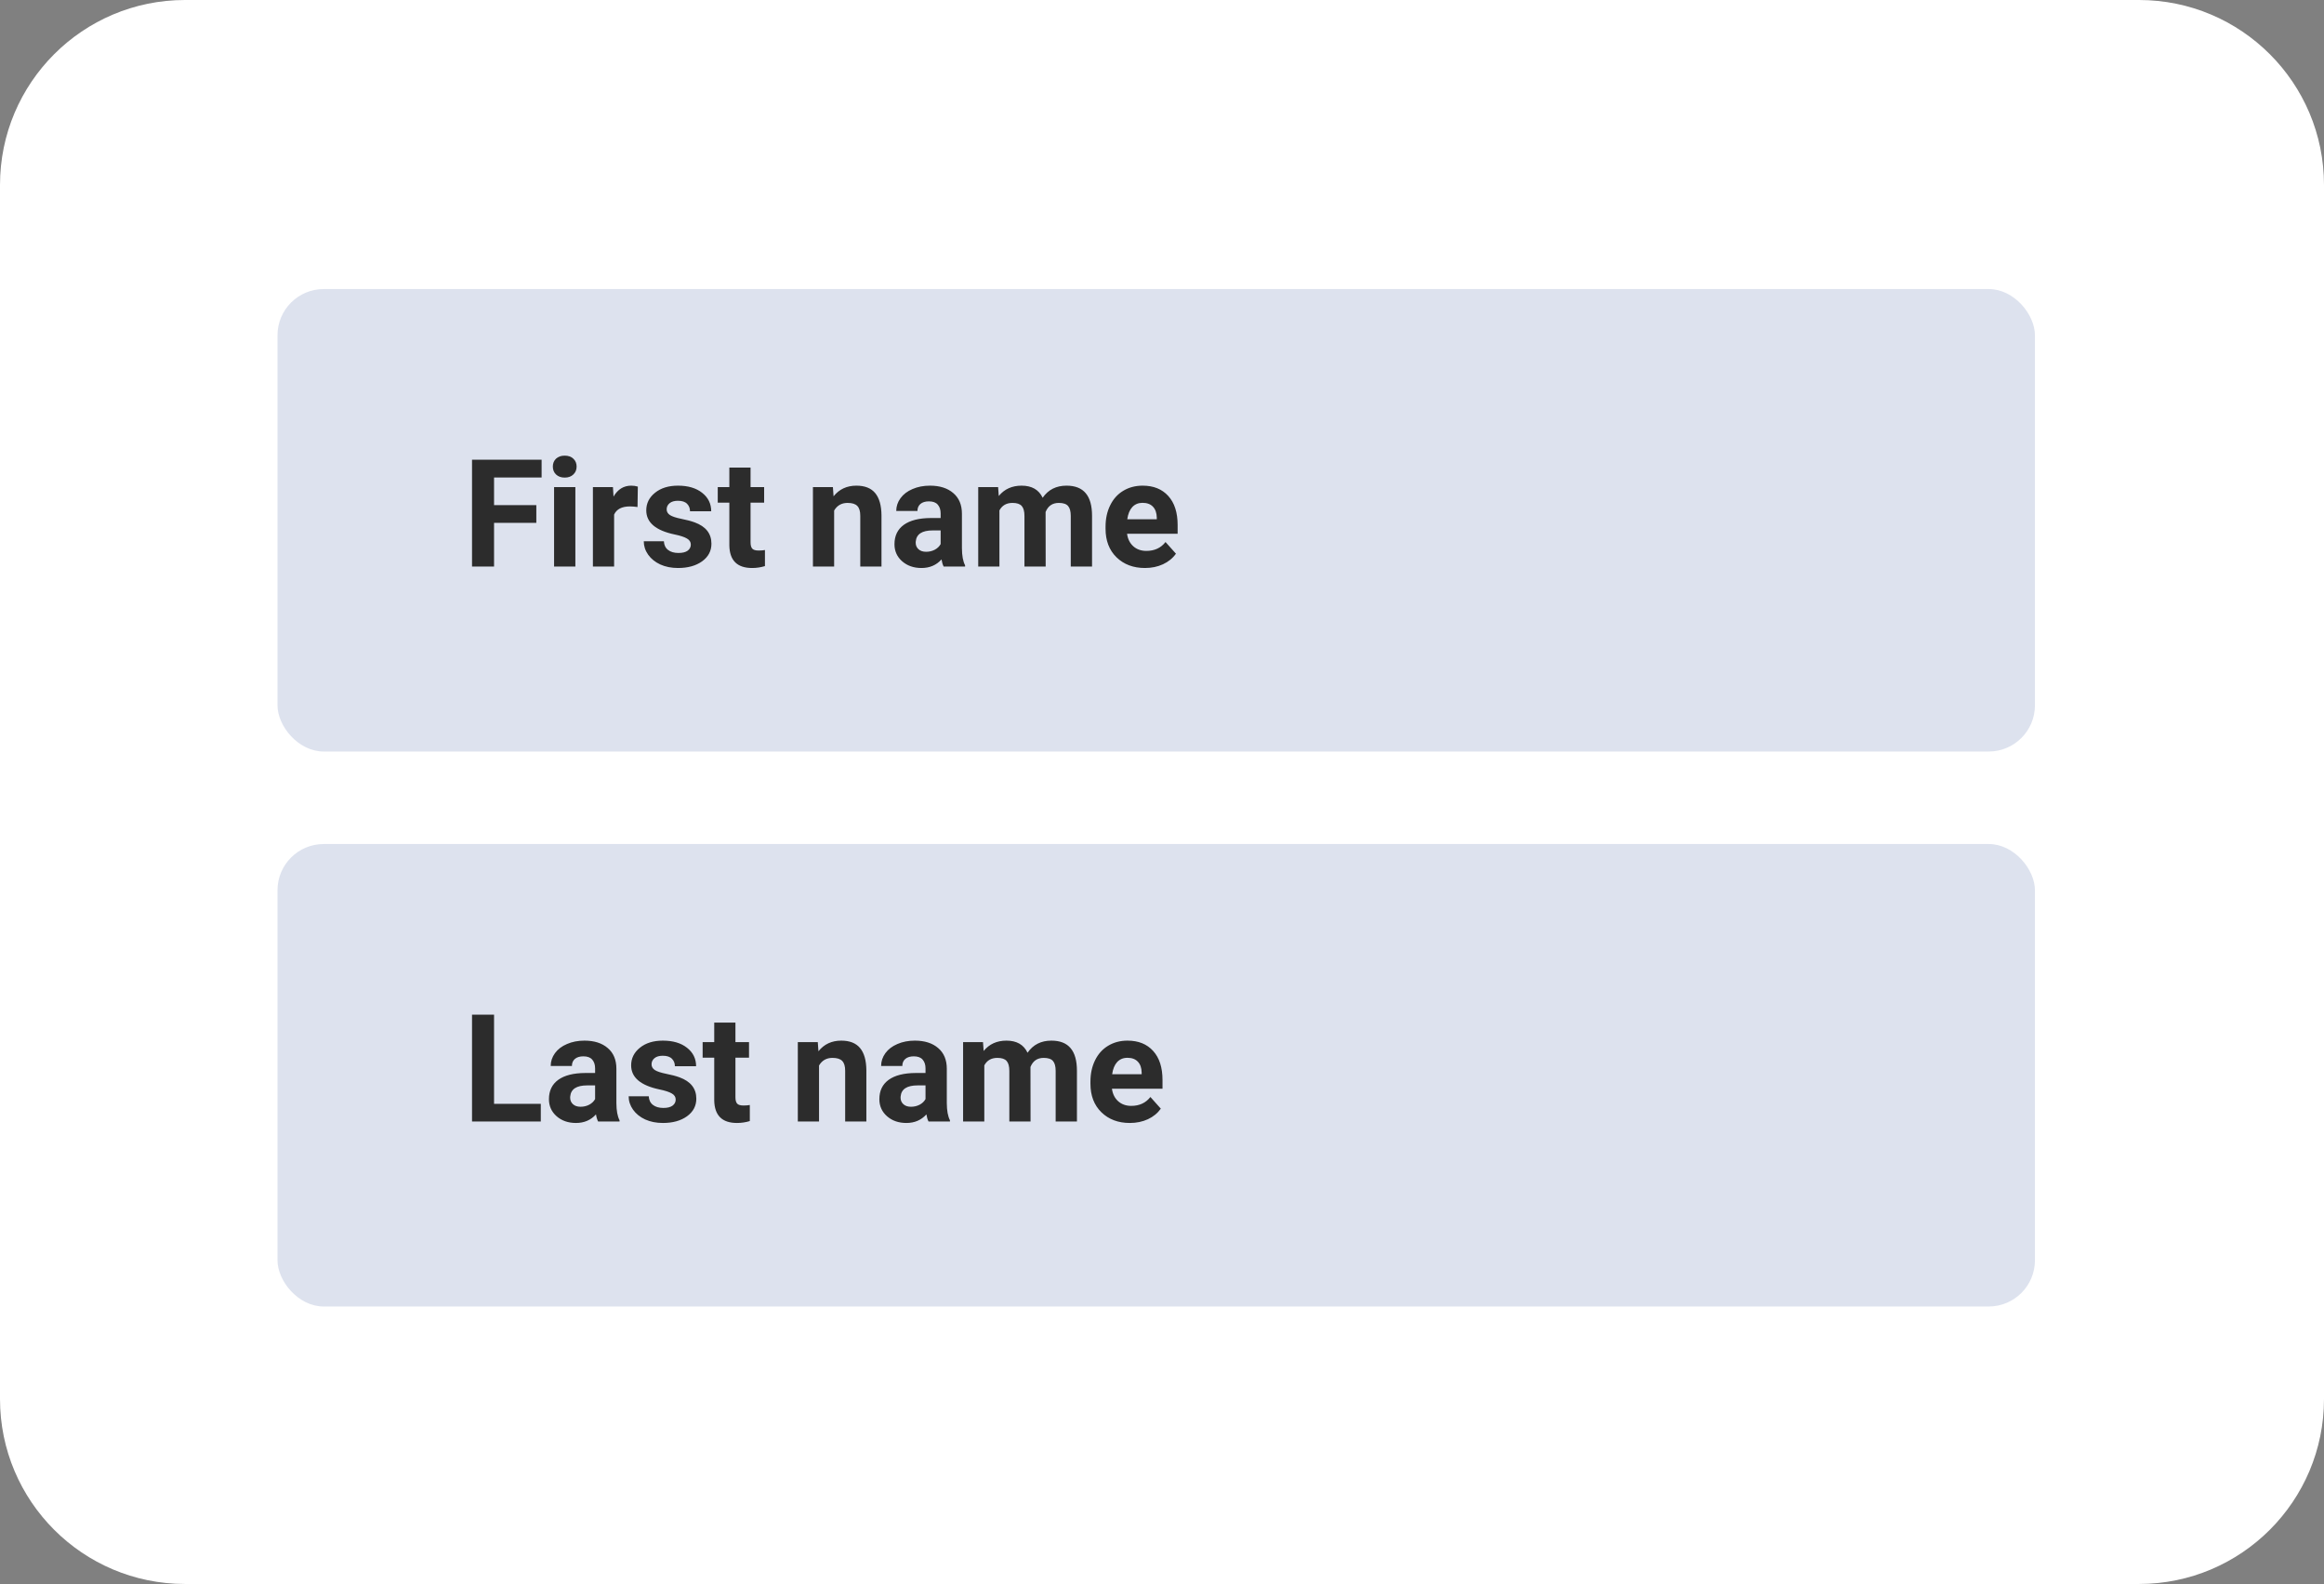 <svg width="201" height="137" viewBox="0 0 201 137" fill="none" xmlns="http://www.w3.org/2000/svg">
<rect x="0" y="0" width="201" height="137" fill="#808080" stroke="none"/>
<path d="M0 16C0 7.163 7.163 0 16 0H185C193.837 0 201 7.163 201 16V121C201 129.837 193.837 137 185 137H16C7.163 137 0 129.837 0 121V16Z" fill="white"/>
<rect x="24" y="25" width="152" height="40" rx="4" fill="#DDE2EE"/>
<rect x="24" y="73" width="152" height="40" rx="4" fill="#DDE2EE"/>
<path d="M46.386 45.223H42.73V49H40.825V39.758H46.843V41.3H42.73V43.687H46.386V45.223ZM49.763 49H47.922V42.132H49.763V49ZM47.814 40.355C47.814 40.079 47.905 39.853 48.087 39.675C48.273 39.498 48.525 39.409 48.842 39.409C49.155 39.409 49.405 39.498 49.591 39.675C49.778 39.853 49.871 40.079 49.871 40.355C49.871 40.634 49.775 40.862 49.585 41.04C49.399 41.218 49.151 41.307 48.842 41.307C48.533 41.307 48.284 41.218 48.093 41.04C47.907 40.862 47.814 40.634 47.814 40.355ZM55.139 43.852C54.889 43.818 54.669 43.801 54.479 43.801C53.785 43.801 53.33 44.036 53.114 44.506V49H51.28V42.132H53.013L53.063 42.951C53.432 42.32 53.942 42.005 54.593 42.005C54.796 42.005 54.987 42.032 55.165 42.087L55.139 43.852ZM59.748 47.102C59.748 46.878 59.635 46.702 59.411 46.575C59.191 46.444 58.836 46.328 58.345 46.226C56.711 45.883 55.895 45.189 55.895 44.144C55.895 43.535 56.146 43.027 56.65 42.621C57.158 42.21 57.82 42.005 58.637 42.005C59.508 42.005 60.205 42.21 60.725 42.621C61.25 43.031 61.512 43.564 61.512 44.22H59.678C59.678 43.958 59.593 43.742 59.424 43.573C59.255 43.399 58.99 43.312 58.63 43.312C58.322 43.312 58.082 43.382 57.913 43.522C57.744 43.662 57.659 43.839 57.659 44.055C57.659 44.258 57.754 44.423 57.945 44.55C58.139 44.673 58.465 44.781 58.922 44.874C59.379 44.963 59.764 45.065 60.078 45.179C61.047 45.534 61.531 46.15 61.531 47.026C61.531 47.652 61.263 48.16 60.725 48.549C60.188 48.934 59.494 49.127 58.643 49.127C58.068 49.127 57.556 49.025 57.107 48.822C56.663 48.615 56.313 48.334 56.06 47.978C55.806 47.618 55.679 47.231 55.679 46.816H57.418C57.435 47.142 57.556 47.392 57.78 47.565C58.004 47.739 58.304 47.826 58.681 47.826C59.032 47.826 59.297 47.76 59.475 47.629C59.657 47.493 59.748 47.318 59.748 47.102ZM64.915 40.443V42.132H66.089V43.477H64.915V46.905C64.915 47.159 64.963 47.341 65.061 47.451C65.158 47.561 65.344 47.616 65.619 47.616C65.822 47.616 66.002 47.601 66.159 47.572V48.962C65.799 49.072 65.429 49.127 65.048 49.127C63.761 49.127 63.105 48.477 63.08 47.178V43.477H62.077V42.132H63.08V40.443H64.915ZM72.037 42.132L72.094 42.925C72.585 42.312 73.243 42.005 74.068 42.005C74.796 42.005 75.337 42.219 75.693 42.646C76.048 43.073 76.23 43.712 76.239 44.563V49H74.404V44.607C74.404 44.218 74.32 43.937 74.15 43.763C73.981 43.585 73.7 43.497 73.306 43.497C72.79 43.497 72.403 43.717 72.144 44.157V49H70.31V42.132H72.037ZM81.615 49C81.531 48.835 81.469 48.63 81.431 48.384C80.987 48.879 80.409 49.127 79.698 49.127C79.025 49.127 78.467 48.932 78.022 48.543C77.582 48.154 77.362 47.663 77.362 47.07C77.362 46.342 77.631 45.784 78.168 45.395C78.71 45.005 79.491 44.808 80.511 44.804H81.355V44.411C81.355 44.093 81.272 43.839 81.107 43.649C80.947 43.459 80.691 43.363 80.339 43.363C80.03 43.363 79.787 43.437 79.609 43.585C79.436 43.734 79.349 43.937 79.349 44.195H77.515C77.515 43.797 77.637 43.429 77.883 43.09C78.128 42.752 78.475 42.487 78.924 42.297C79.372 42.102 79.876 42.005 80.435 42.005C81.281 42.005 81.952 42.219 82.447 42.646C82.946 43.069 83.196 43.666 83.196 44.436V47.413C83.2 48.065 83.291 48.558 83.469 48.892V49H81.615ZM80.098 47.724C80.369 47.724 80.619 47.665 80.847 47.546C81.076 47.424 81.245 47.261 81.355 47.058V45.877H80.669C79.751 45.877 79.262 46.194 79.203 46.829L79.197 46.937C79.197 47.166 79.277 47.354 79.438 47.502C79.599 47.65 79.819 47.724 80.098 47.724ZM86.325 42.132L86.382 42.9C86.869 42.303 87.527 42.005 88.356 42.005C89.241 42.005 89.848 42.354 90.178 43.052C90.661 42.354 91.348 42.005 92.241 42.005C92.986 42.005 93.54 42.223 93.904 42.659C94.268 43.09 94.45 43.742 94.45 44.614V49H92.609V44.62C92.609 44.231 92.533 43.947 92.381 43.77C92.228 43.588 91.96 43.497 91.575 43.497C91.025 43.497 90.644 43.759 90.432 44.284L90.439 49H88.604V44.627C88.604 44.229 88.526 43.941 88.369 43.763C88.213 43.585 87.946 43.497 87.569 43.497C87.049 43.497 86.672 43.712 86.439 44.144V49H84.605V42.132H86.325ZM99.027 49.127C98.02 49.127 97.199 48.818 96.564 48.2C95.933 47.582 95.618 46.759 95.618 45.731V45.553C95.618 44.863 95.751 44.248 96.018 43.706C96.285 43.16 96.661 42.741 97.148 42.449C97.639 42.153 98.197 42.005 98.824 42.005C99.763 42.005 100.502 42.301 101.039 42.894C101.581 43.486 101.852 44.326 101.852 45.414V46.163H97.478C97.537 46.611 97.715 46.971 98.011 47.242C98.312 47.513 98.69 47.648 99.147 47.648C99.854 47.648 100.406 47.392 100.804 46.88L101.706 47.889C101.431 48.279 101.058 48.583 100.588 48.803C100.119 49.019 99.598 49.127 99.027 49.127ZM98.817 43.49C98.454 43.49 98.157 43.613 97.929 43.858C97.704 44.104 97.561 44.455 97.497 44.912H100.049V44.766C100.04 44.36 99.93 44.047 99.719 43.827C99.507 43.602 99.207 43.49 98.817 43.49Z" fill="#2C2C2C"/>
<path d="M42.73 95.47H46.773V97H40.825V87.758H42.73V95.47ZM51.73 97C51.646 96.835 51.584 96.63 51.546 96.384C51.102 96.879 50.524 97.127 49.813 97.127C49.141 97.127 48.582 96.932 48.138 96.543C47.698 96.154 47.477 95.663 47.477 95.07C47.477 94.342 47.746 93.784 48.284 93.394C48.825 93.005 49.606 92.808 50.626 92.804H51.47V92.411C51.47 92.093 51.388 91.839 51.223 91.649C51.062 91.459 50.806 91.363 50.455 91.363C50.146 91.363 49.902 91.437 49.725 91.585C49.551 91.734 49.464 91.937 49.464 92.195H47.63C47.63 91.797 47.753 91.429 47.998 91.09C48.243 90.752 48.59 90.487 49.039 90.297C49.488 90.102 49.991 90.005 50.55 90.005C51.396 90.005 52.067 90.219 52.562 90.646C53.061 91.069 53.311 91.666 53.311 92.436V95.413C53.315 96.065 53.406 96.558 53.584 96.892V97H51.73ZM50.213 95.724C50.484 95.724 50.734 95.665 50.962 95.546C51.191 95.424 51.36 95.261 51.47 95.058V93.877H50.785C49.866 93.877 49.378 94.194 49.318 94.829L49.312 94.937C49.312 95.165 49.392 95.354 49.553 95.502C49.714 95.65 49.934 95.724 50.213 95.724ZM58.44 95.102C58.44 94.878 58.328 94.702 58.103 94.575C57.883 94.444 57.528 94.328 57.037 94.226C55.404 93.883 54.587 93.189 54.587 92.144C54.587 91.535 54.839 91.027 55.342 90.621C55.85 90.21 56.512 90.005 57.329 90.005C58.201 90.005 58.897 90.21 59.417 90.621C59.942 91.031 60.205 91.564 60.205 92.22H58.37C58.37 91.958 58.285 91.742 58.116 91.573C57.947 91.399 57.682 91.312 57.323 91.312C57.014 91.312 56.775 91.382 56.605 91.522C56.436 91.662 56.352 91.839 56.352 92.055C56.352 92.258 56.447 92.423 56.637 92.55C56.832 92.673 57.158 92.781 57.615 92.874C58.072 92.963 58.457 93.064 58.77 93.179C59.739 93.534 60.224 94.15 60.224 95.026C60.224 95.652 59.955 96.16 59.417 96.549C58.88 96.934 58.186 97.127 57.335 97.127C56.76 97.127 56.248 97.025 55.799 96.822C55.355 96.615 55.006 96.334 54.752 95.978C54.498 95.618 54.371 95.231 54.371 94.816H56.11C56.127 95.142 56.248 95.392 56.472 95.565C56.697 95.739 56.997 95.826 57.373 95.826C57.725 95.826 57.989 95.76 58.167 95.629C58.349 95.493 58.44 95.318 58.44 95.102ZM63.607 88.443V90.132H64.781V91.478H63.607V94.905C63.607 95.159 63.656 95.341 63.753 95.451C63.85 95.561 64.037 95.616 64.311 95.616C64.515 95.616 64.695 95.601 64.851 95.572V96.962C64.491 97.072 64.121 97.127 63.74 97.127C62.454 97.127 61.798 96.477 61.773 95.178V91.478H60.77V90.132H61.773V88.443H63.607ZM70.729 90.132L70.786 90.925C71.277 90.312 71.935 90.005 72.76 90.005C73.488 90.005 74.03 90.219 74.385 90.646C74.741 91.073 74.923 91.712 74.931 92.563V97H73.097V92.607C73.097 92.218 73.012 91.937 72.843 91.763C72.674 91.585 72.392 91.497 71.999 91.497C71.482 91.497 71.095 91.717 70.837 92.157V97H69.002V90.132H70.729ZM80.308 97C80.223 96.835 80.162 96.63 80.124 96.384C79.679 96.879 79.102 97.127 78.391 97.127C77.718 97.127 77.159 96.932 76.715 96.543C76.275 96.154 76.055 95.663 76.055 95.07C76.055 94.342 76.323 93.784 76.861 93.394C77.403 93.005 78.183 92.808 79.203 92.804H80.047V92.411C80.047 92.093 79.965 91.839 79.8 91.649C79.639 91.459 79.383 91.363 79.032 91.363C78.723 91.363 78.48 91.437 78.302 91.585C78.128 91.734 78.041 91.937 78.041 92.195H76.207C76.207 91.797 76.33 91.429 76.575 91.09C76.821 90.752 77.168 90.487 77.616 90.297C78.065 90.102 78.568 90.005 79.127 90.005C79.973 90.005 80.644 90.219 81.139 90.646C81.638 91.069 81.888 91.666 81.888 92.436V95.413C81.892 96.065 81.983 96.558 82.161 96.892V97H80.308ZM78.79 95.724C79.061 95.724 79.311 95.665 79.54 95.546C79.768 95.424 79.937 95.261 80.047 95.058V93.877H79.362C78.444 93.877 77.955 94.194 77.895 94.829L77.889 94.937C77.889 95.165 77.97 95.354 78.13 95.502C78.291 95.65 78.511 95.724 78.79 95.724ZM85.018 90.132L85.075 90.9C85.561 90.303 86.219 90.005 87.049 90.005C87.933 90.005 88.54 90.354 88.871 91.052C89.353 90.354 90.041 90.005 90.934 90.005C91.678 90.005 92.233 90.223 92.597 90.659C92.961 91.09 93.143 91.742 93.143 92.614V97H91.302V92.62C91.302 92.231 91.226 91.947 91.073 91.769C90.921 91.588 90.652 91.497 90.267 91.497C89.717 91.497 89.336 91.759 89.124 92.284L89.131 97H87.296V92.626C87.296 92.229 87.218 91.941 87.061 91.763C86.905 91.585 86.638 91.497 86.262 91.497C85.741 91.497 85.365 91.712 85.132 92.144V97H83.297V90.132H85.018ZM97.719 97.127C96.712 97.127 95.891 96.818 95.256 96.2C94.626 95.582 94.311 94.759 94.311 93.731V93.553C94.311 92.863 94.444 92.248 94.71 91.706C94.977 91.16 95.354 90.741 95.84 90.449C96.331 90.153 96.89 90.005 97.516 90.005C98.456 90.005 99.194 90.301 99.731 90.894C100.273 91.486 100.544 92.326 100.544 93.414V94.163H96.17C96.23 94.611 96.407 94.971 96.704 95.242C97.004 95.513 97.383 95.648 97.84 95.648C98.546 95.648 99.099 95.392 99.497 94.88L100.398 95.889C100.123 96.278 99.751 96.583 99.281 96.803C98.811 97.019 98.29 97.127 97.719 97.127ZM97.51 91.49C97.146 91.49 96.85 91.613 96.621 91.858C96.397 92.104 96.253 92.455 96.189 92.912H98.741V92.766C98.733 92.36 98.623 92.047 98.411 91.827C98.2 91.602 97.899 91.49 97.51 91.49Z" fill="#2C2C2C"/>
</svg>
